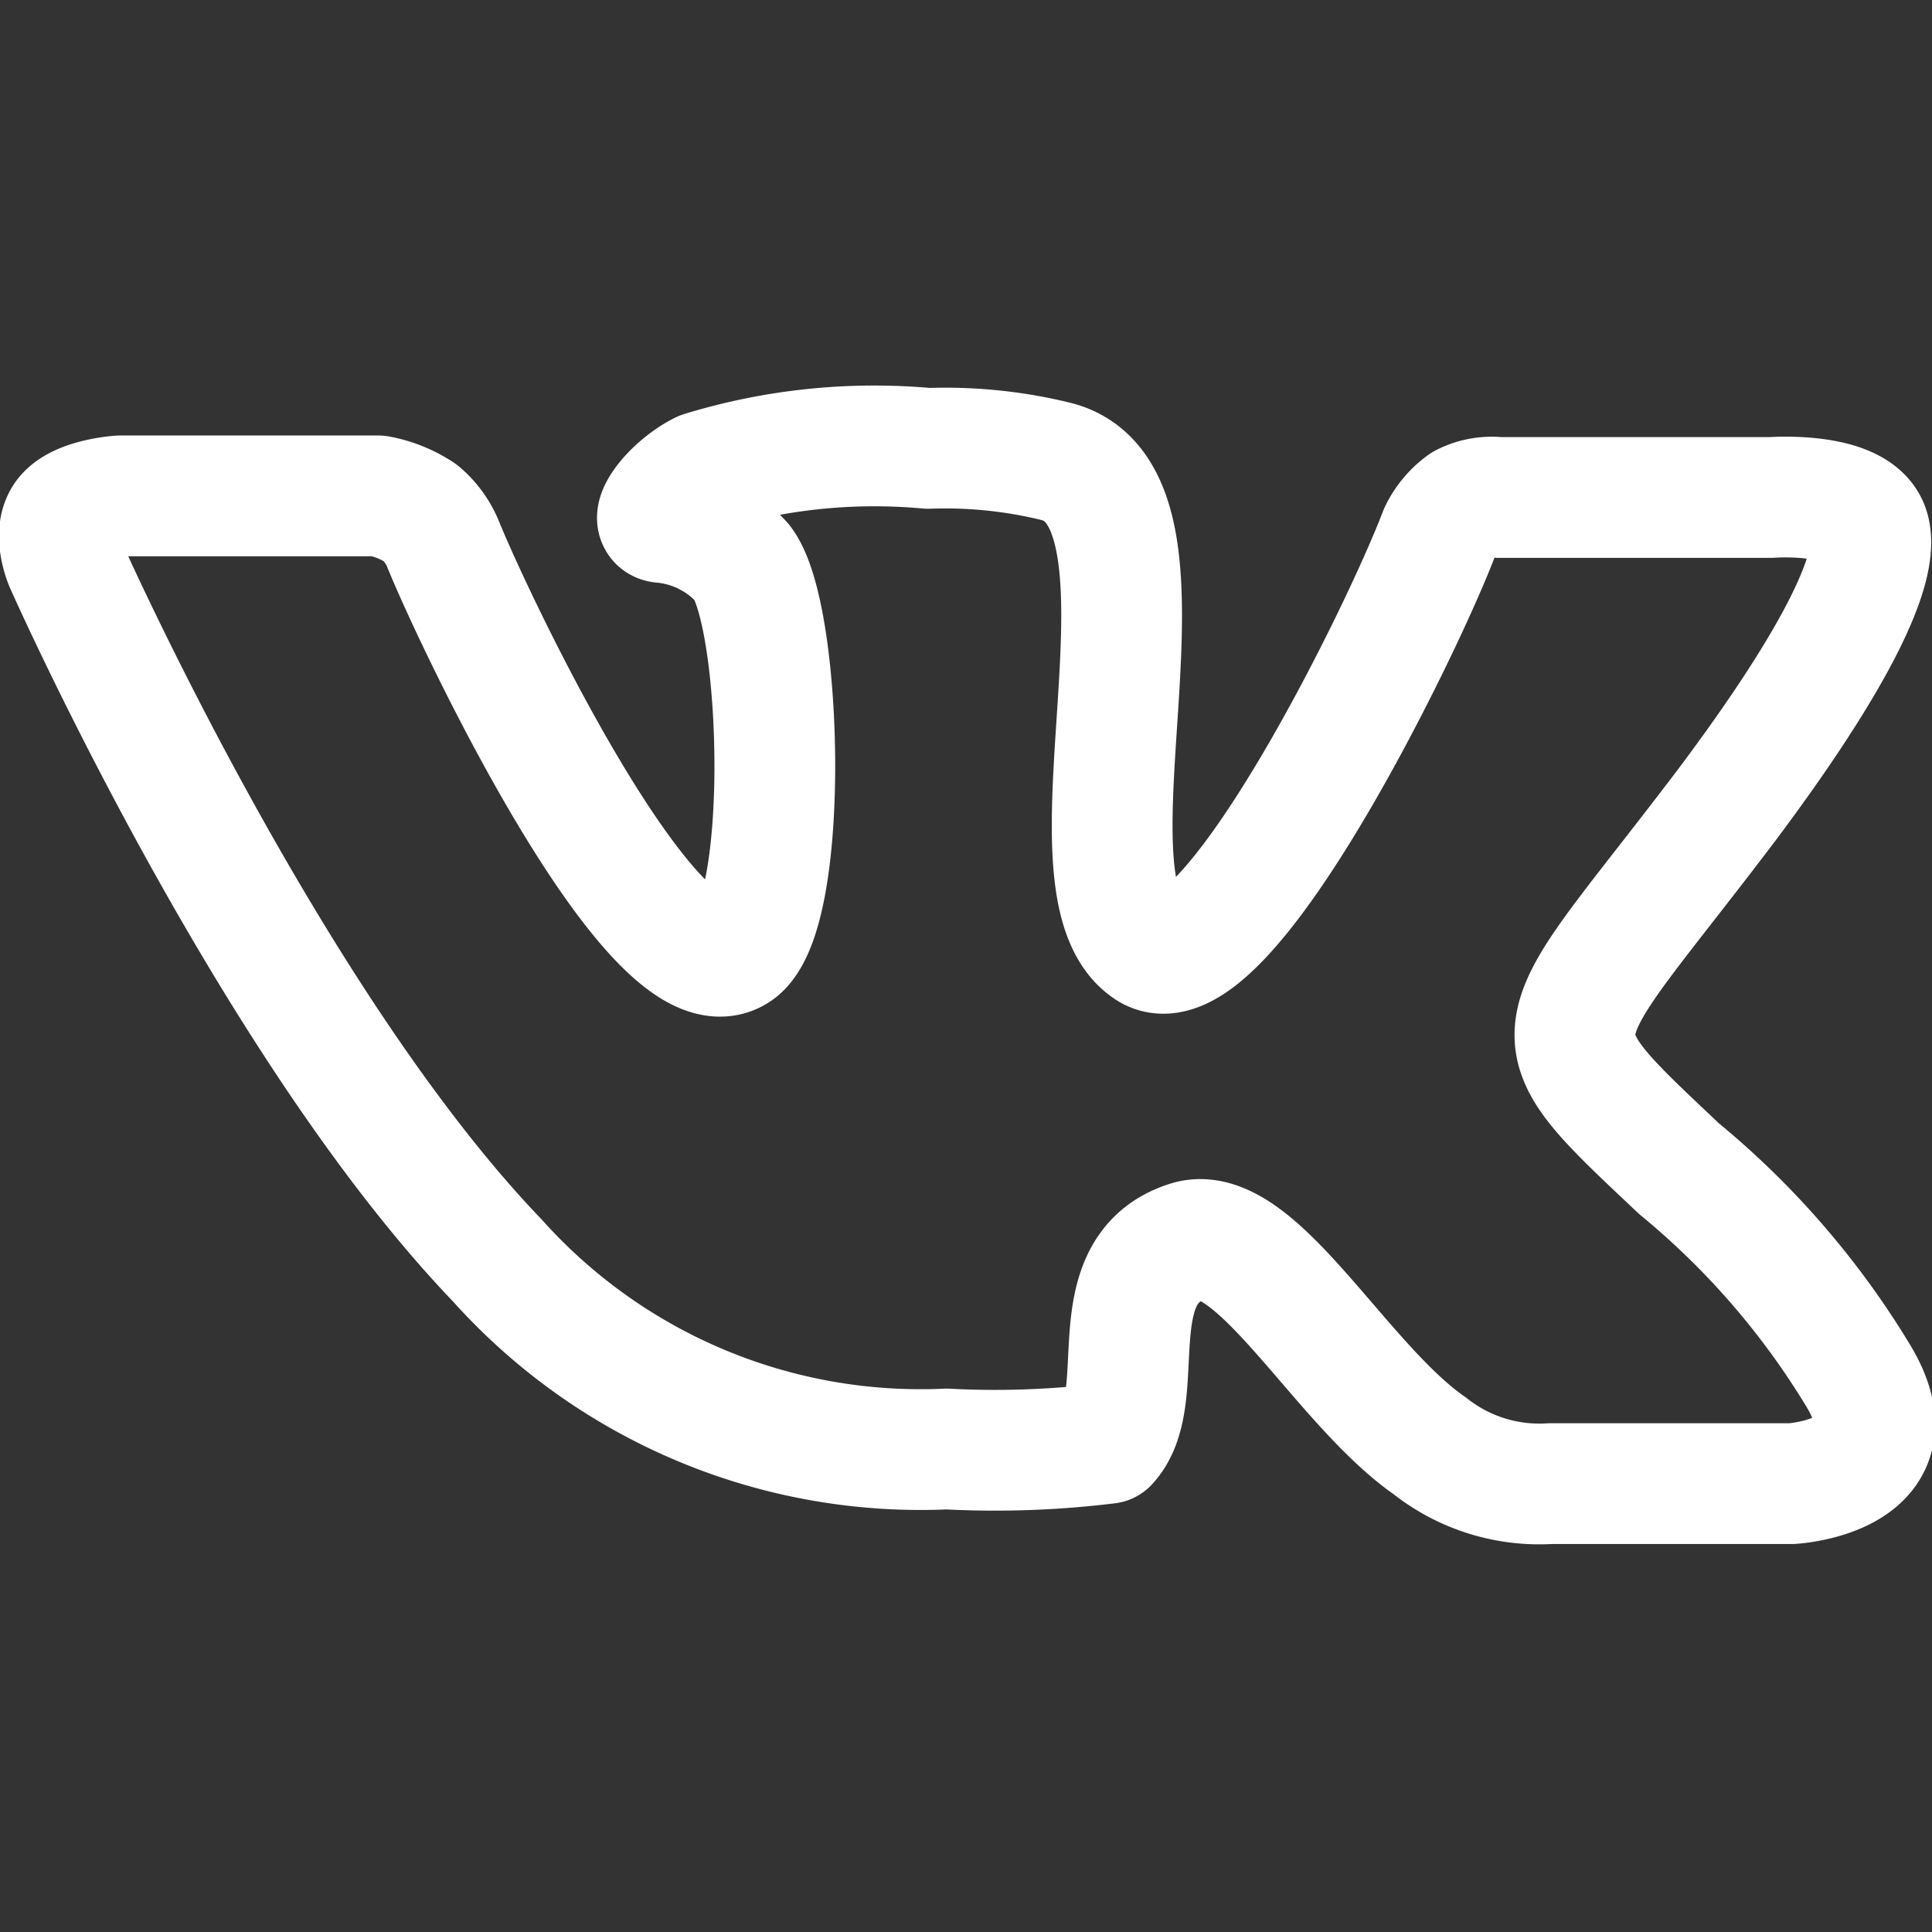 <?xml version="1.0" encoding="UTF-8"?> <svg xmlns="http://www.w3.org/2000/svg" viewBox="0 0 24 24"><rect x="0" y="0" width="24" height="24" fill="#333333" stroke="none"/> <path d="M9.13 11.83c-1 .57-3.19-4-3.63-5.08a1 1 0 0 0-.28-.38 1.42 1.42 0 0 0-.52-.21H1.49S1 6.19.82 6.4.81 7 .81 7s2.52 5.69 5.37 8.66A7.06 7.06 0 0 0 11.76 18a11.44 11.44 0 0 0 2-.07c.54-.58-.14-2.15 1-2.51.83-.26 1.89 1.77 3 2.54a2.19 2.19 0 0 0 1.5.47h3s1.57-.09.83-1.33a10.07 10.07 0 0 0-2.23-2.58c-1.93-1.82-1.68-1.52.59-4.52 1.38-1.84 1.93-3 1.76-3.45S22 6.18 22 6.18h-3.38a.77.77 0 0 0-.44.08.94.94 0 0 0-.3.36c-.47 1.24-2.69 5.76-3.61 5.17-1.22-.79.61-5.63-1.16-6.06a5.77 5.77 0 0 0-1.58-.16 7.31 7.31 0 0 0-2.81.29c-.38.19-.68.61-.5.63a1.52 1.52 0 0 1 1 .5c.51.66.6 4.46-.09 4.84Z" fill="none" stroke="#ffffff" stroke-linecap="round" stroke-linejoin="round" stroke-width="1.5px" class="stroke-000000"></path> </svg> 